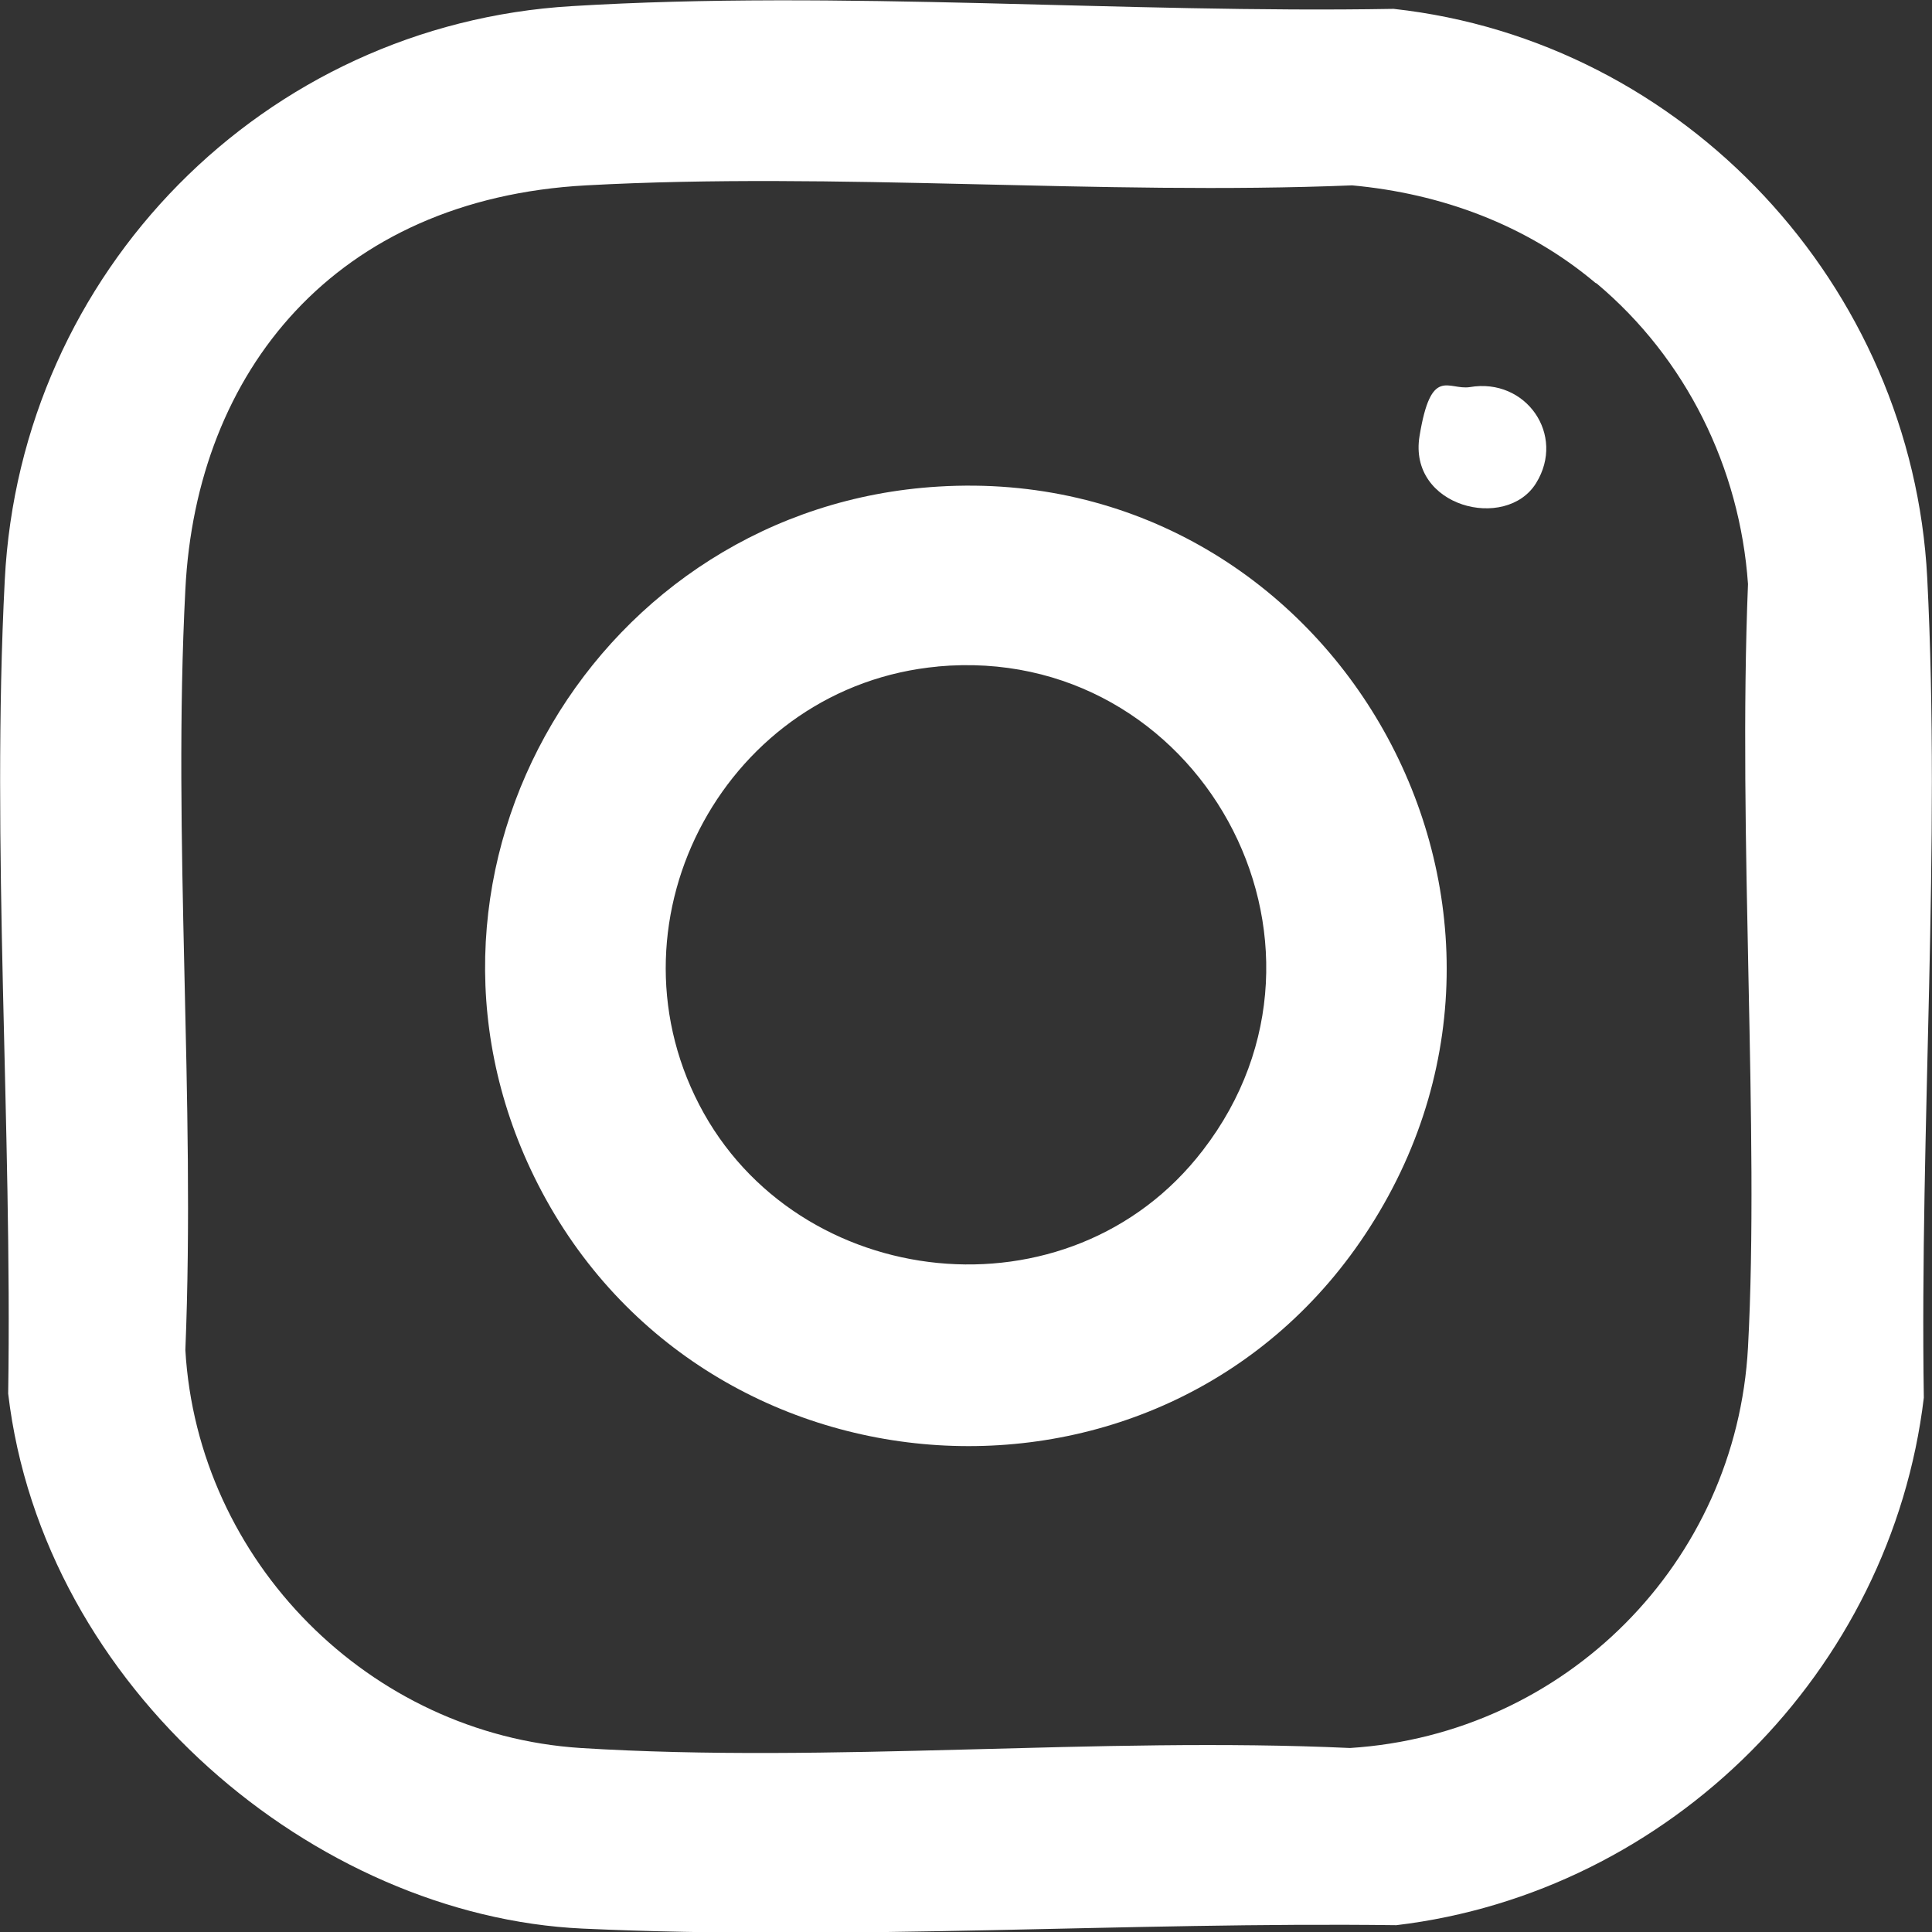 <?xml version="1.0" encoding="UTF-8"?>
<svg id="_レイヤー_1" data-name="レイヤー_1" xmlns="http://www.w3.org/2000/svg" version="1.1" viewBox="0 0 283.5 283.5">
  <rect x="0" y="0" width="283.5" height="283.5" fill="#333333" stroke="none"/>
  <!-- Generator: Adobe Illustrator 29.5.0, SVG Export Plug-In . SVG Version: 2.1.0 Build 137)  -->
  <defs>
    <style>
      .st0 {
        fill: #fff;
      }
    </style>
  </defs>
  <path class="st0" d="M83.9.9c39.3-2.4,81.1,1.1,120.6.4,42.7,4.7,76.1,40.6,78.3,83.5,2,39.4-1.1,80.8-.5,120.3-4.8,40.1-37.2,72.6-77.4,77.4-39.3-.5-80.2,2.3-119.4.5S6.3,247.8,1.2,204.5c.6-39.2-2.5-80.4-.5-119.4C3,39.9,38.7,3.6,83.9.9ZM234.1,41.5c-10.1-8.5-22.6-13.1-35.7-14.3-37,1.5-75.6-2-112.4,0s-57.2,27.3-58.8,59.3c-1.9,36.6,1.5,74.8,0,111.6,1.8,31,27,56.4,58,58.4,36.8,2.3,75.9-1.7,112.9,0,31.6-2,56.7-27.2,58.4-58.8s-1.5-75.1,0-112c-1.2-17.1-9.1-33.1-22.2-44.1Z"/>
  <path class="st0" d="M137.7,71.4c57.3-3.5,94.4,60.2,63.3,108.7-29.5,46.1-98.6,41.6-122.6-7.4-22.2-45.3,9.4-98.3,59.3-101.3ZM137.7,97.8c-30.9,2.8-49.4,36.7-35.1,64.3s54.4,32.1,73.9,6.7c23.6-30.6-.7-74.5-38.9-71Z"/>
  <path class="st0" d="M215.7,56.8c8.2-1.4,14.1,7,9.7,14.1s-18.8,3.5-17.1-6.9,4.2-6.7,7.4-7.2Z"/>
</svg>